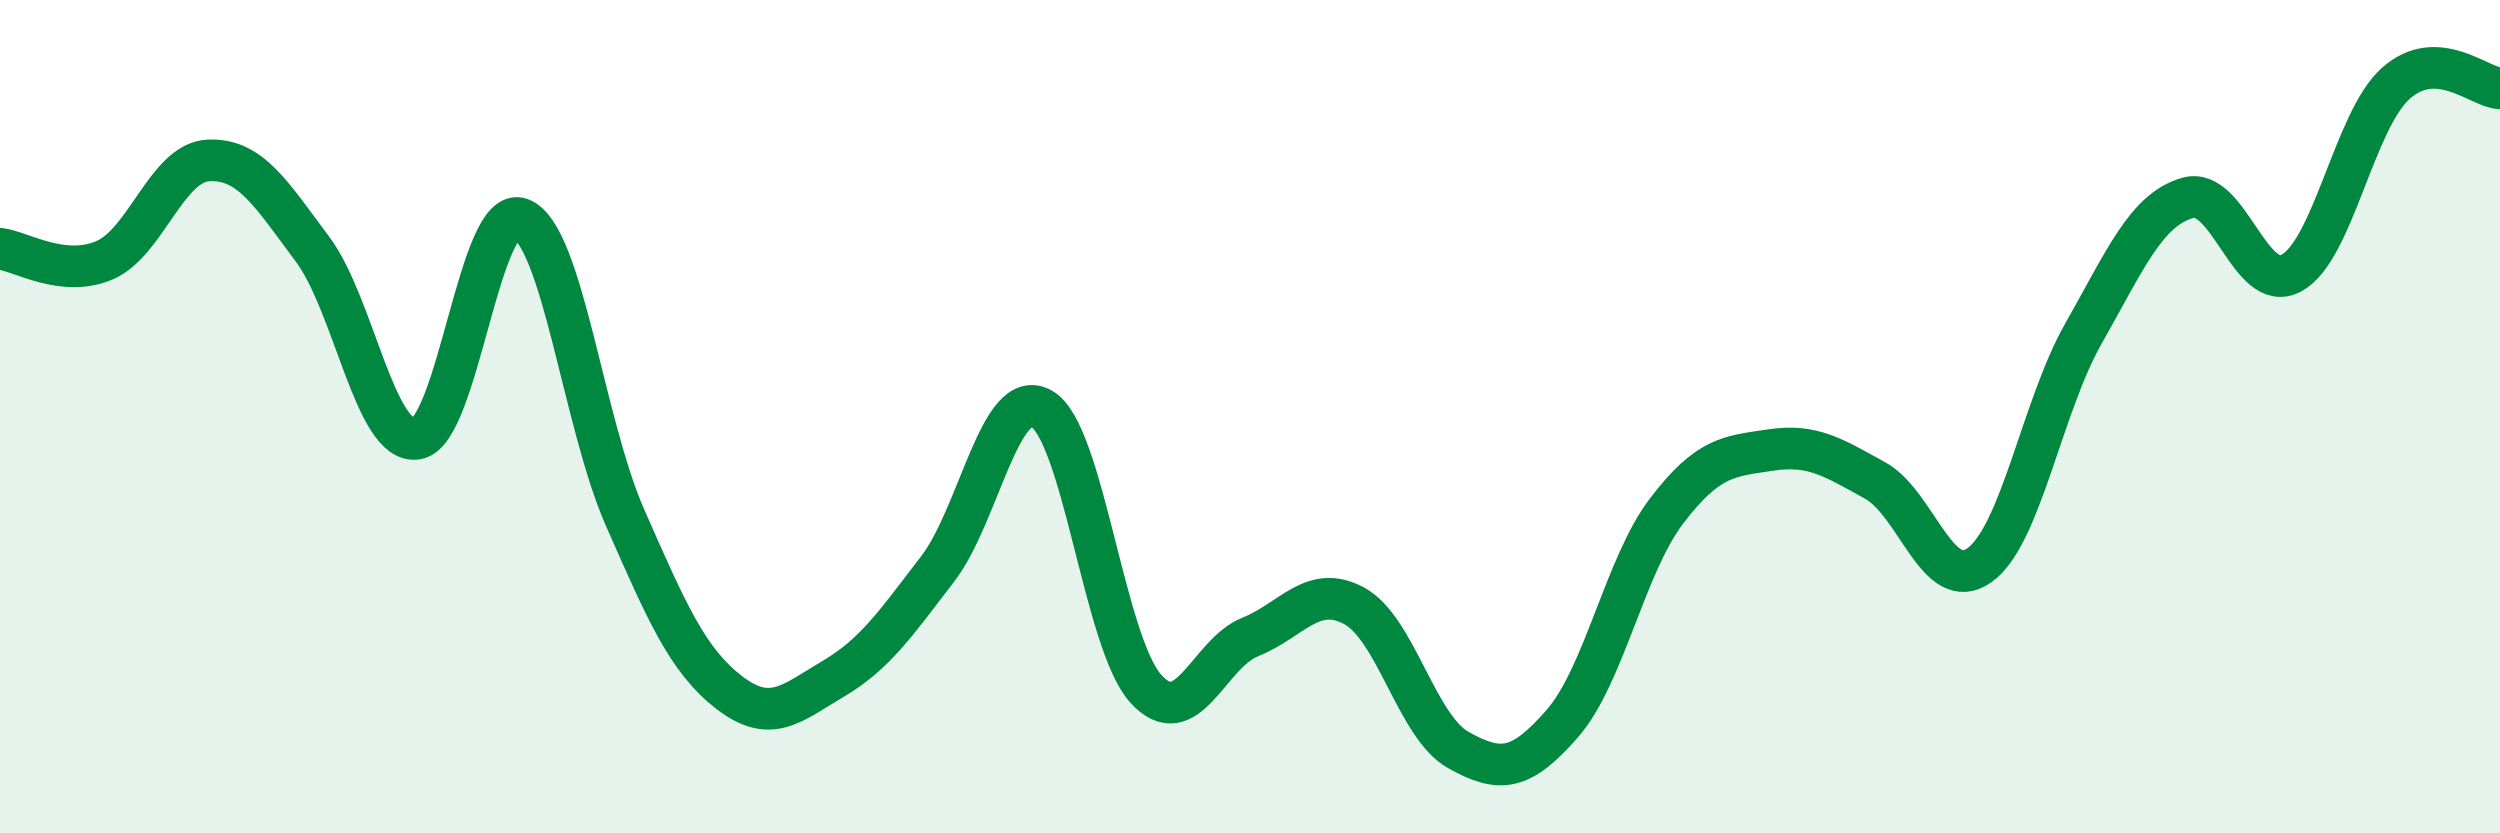 
    <svg width="60" height="20" viewBox="0 0 60 20" xmlns="http://www.w3.org/2000/svg">
      <path
        d="M 0,5.97 C 0.5,6.03 1.5,6.67 2.5,6.25 C 3.5,5.83 4,3.9 5,3.85 C 6,3.8 6.5,4.64 7.5,5.98 C 8.5,7.32 9,10.68 10,10.53 C 11,10.38 11.5,4.87 12.5,5.25 C 13.5,5.63 14,10.15 15,12.42 C 16,14.69 16.5,15.85 17.5,16.62 C 18.5,17.39 19,16.88 20,16.29 C 21,15.7 21.5,14.96 22.5,13.66 C 23.5,12.36 24,9.24 25,9.81 C 26,10.38 26.5,15.43 27.5,16.53 C 28.5,17.63 29,15.69 30,15.29 C 31,14.89 31.5,14 32.5,14.54 C 33.5,15.08 34,17.44 35,18 C 36,18.56 36.5,18.51 37.5,17.36 C 38.5,16.21 39,13.57 40,12.26 C 41,10.95 41.5,10.95 42.5,10.8 C 43.5,10.65 44,10.98 45,11.53 C 46,12.08 46.5,14.27 47.5,13.57 C 48.5,12.87 49,9.77 50,8.01 C 51,6.25 51.5,5.04 52.5,4.75 C 53.5,4.46 54,7.1 55,6.55 C 56,6 56.5,2.89 57.5,2 C 58.5,1.11 59.5,2.1 60,2.12L60 20L0 20Z"
        fill="#008740"
        opacity="0.1"
        stroke-linecap="round"
        stroke-linejoin="round"
      />
      <path
        d="M 0,5.97 C 0.5,6.03 1.5,6.67 2.5,6.25 C 3.5,5.83 4,3.9 5,3.85 C 6,3.8 6.5,4.64 7.5,5.98 C 8.5,7.32 9,10.68 10,10.53 C 11,10.38 11.5,4.87 12.5,5.25 C 13.5,5.63 14,10.15 15,12.42 C 16,14.69 16.5,15.85 17.5,16.62 C 18.5,17.39 19,16.88 20,16.29 C 21,15.7 21.5,14.96 22.5,13.66 C 23.5,12.36 24,9.24 25,9.81 C 26,10.38 26.5,15.43 27.5,16.53 C 28.5,17.63 29,15.69 30,15.29 C 31,14.89 31.5,14 32.5,14.54 C 33.5,15.08 34,17.44 35,18 C 36,18.56 36.5,18.51 37.5,17.36 C 38.5,16.21 39,13.57 40,12.26 C 41,10.95 41.5,10.95 42.5,10.8 C 43.5,10.65 44,10.98 45,11.53 C 46,12.08 46.5,14.27 47.5,13.57 C 48.5,12.87 49,9.77 50,8.01 C 51,6.25 51.5,5.04 52.5,4.75 C 53.5,4.46 54,7.1 55,6.55 C 56,6 56.5,2.89 57.5,2 C 58.5,1.11 59.5,2.1 60,2.12"
        stroke="#008740"
        stroke-width="1"
        fill="none"
        stroke-linecap="round"
        stroke-linejoin="round"
      />
    </svg>
  